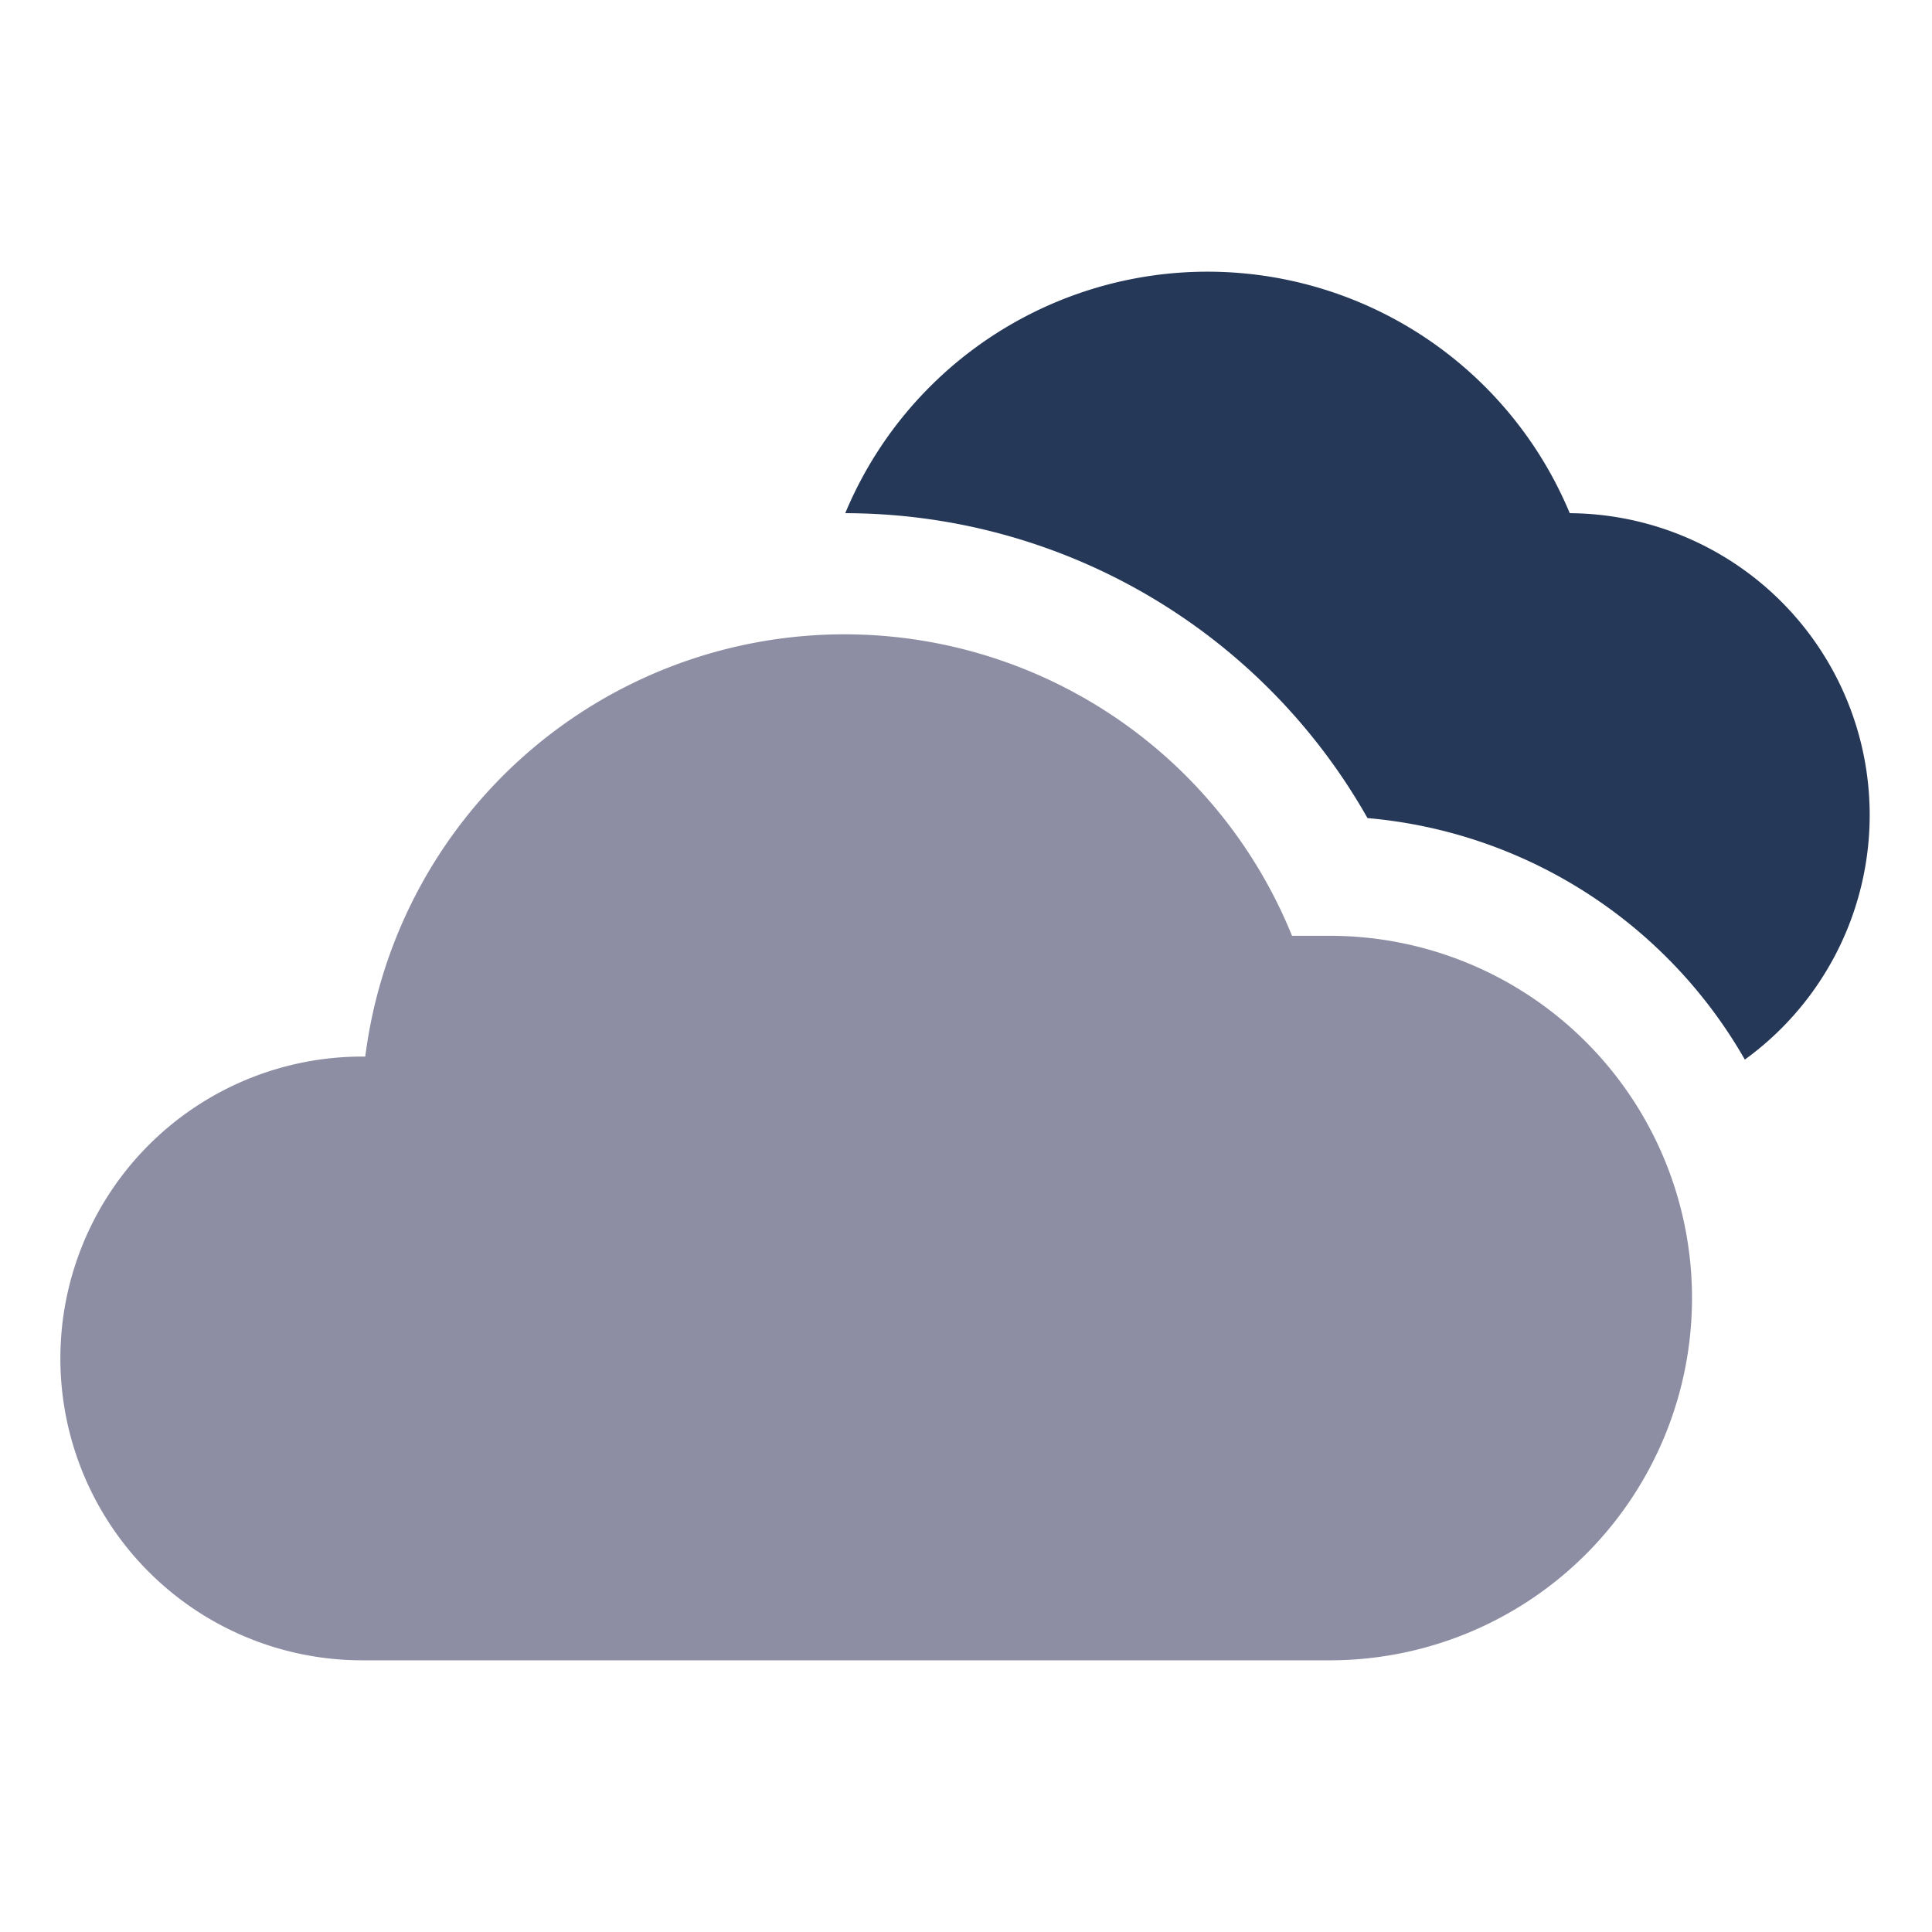 <svg xmlns="http://www.w3.org/2000/svg" viewBox="0 0 64 64" aria-labelledby="title"
aria-describedby="desc" role="img" xmlns:xlink="http://www.w3.org/1999/xlink"
width="48" height="48">
  <title>Clouds</title>
  <desc>A solid styled icon from Orion Icon Library.</desc>
  <path data-name="layer2"
  d="M44 31h-1.2a16 16 0 0 0-30.7 4H12a10 10 0 1 0 0 20h32.1a12 12 0 0 0-.1-24z"
  fill="#8d8ea3"></path>
  <path data-name="layer1" d="M52 17a13 13 0 0 0-24 0 19.9 19.9 0 0 1 17.3 10.1 16 16 0 0 1 12.5 8A10 10 0 0 0 52 17z"
  fill="#253858"></path>
</svg>